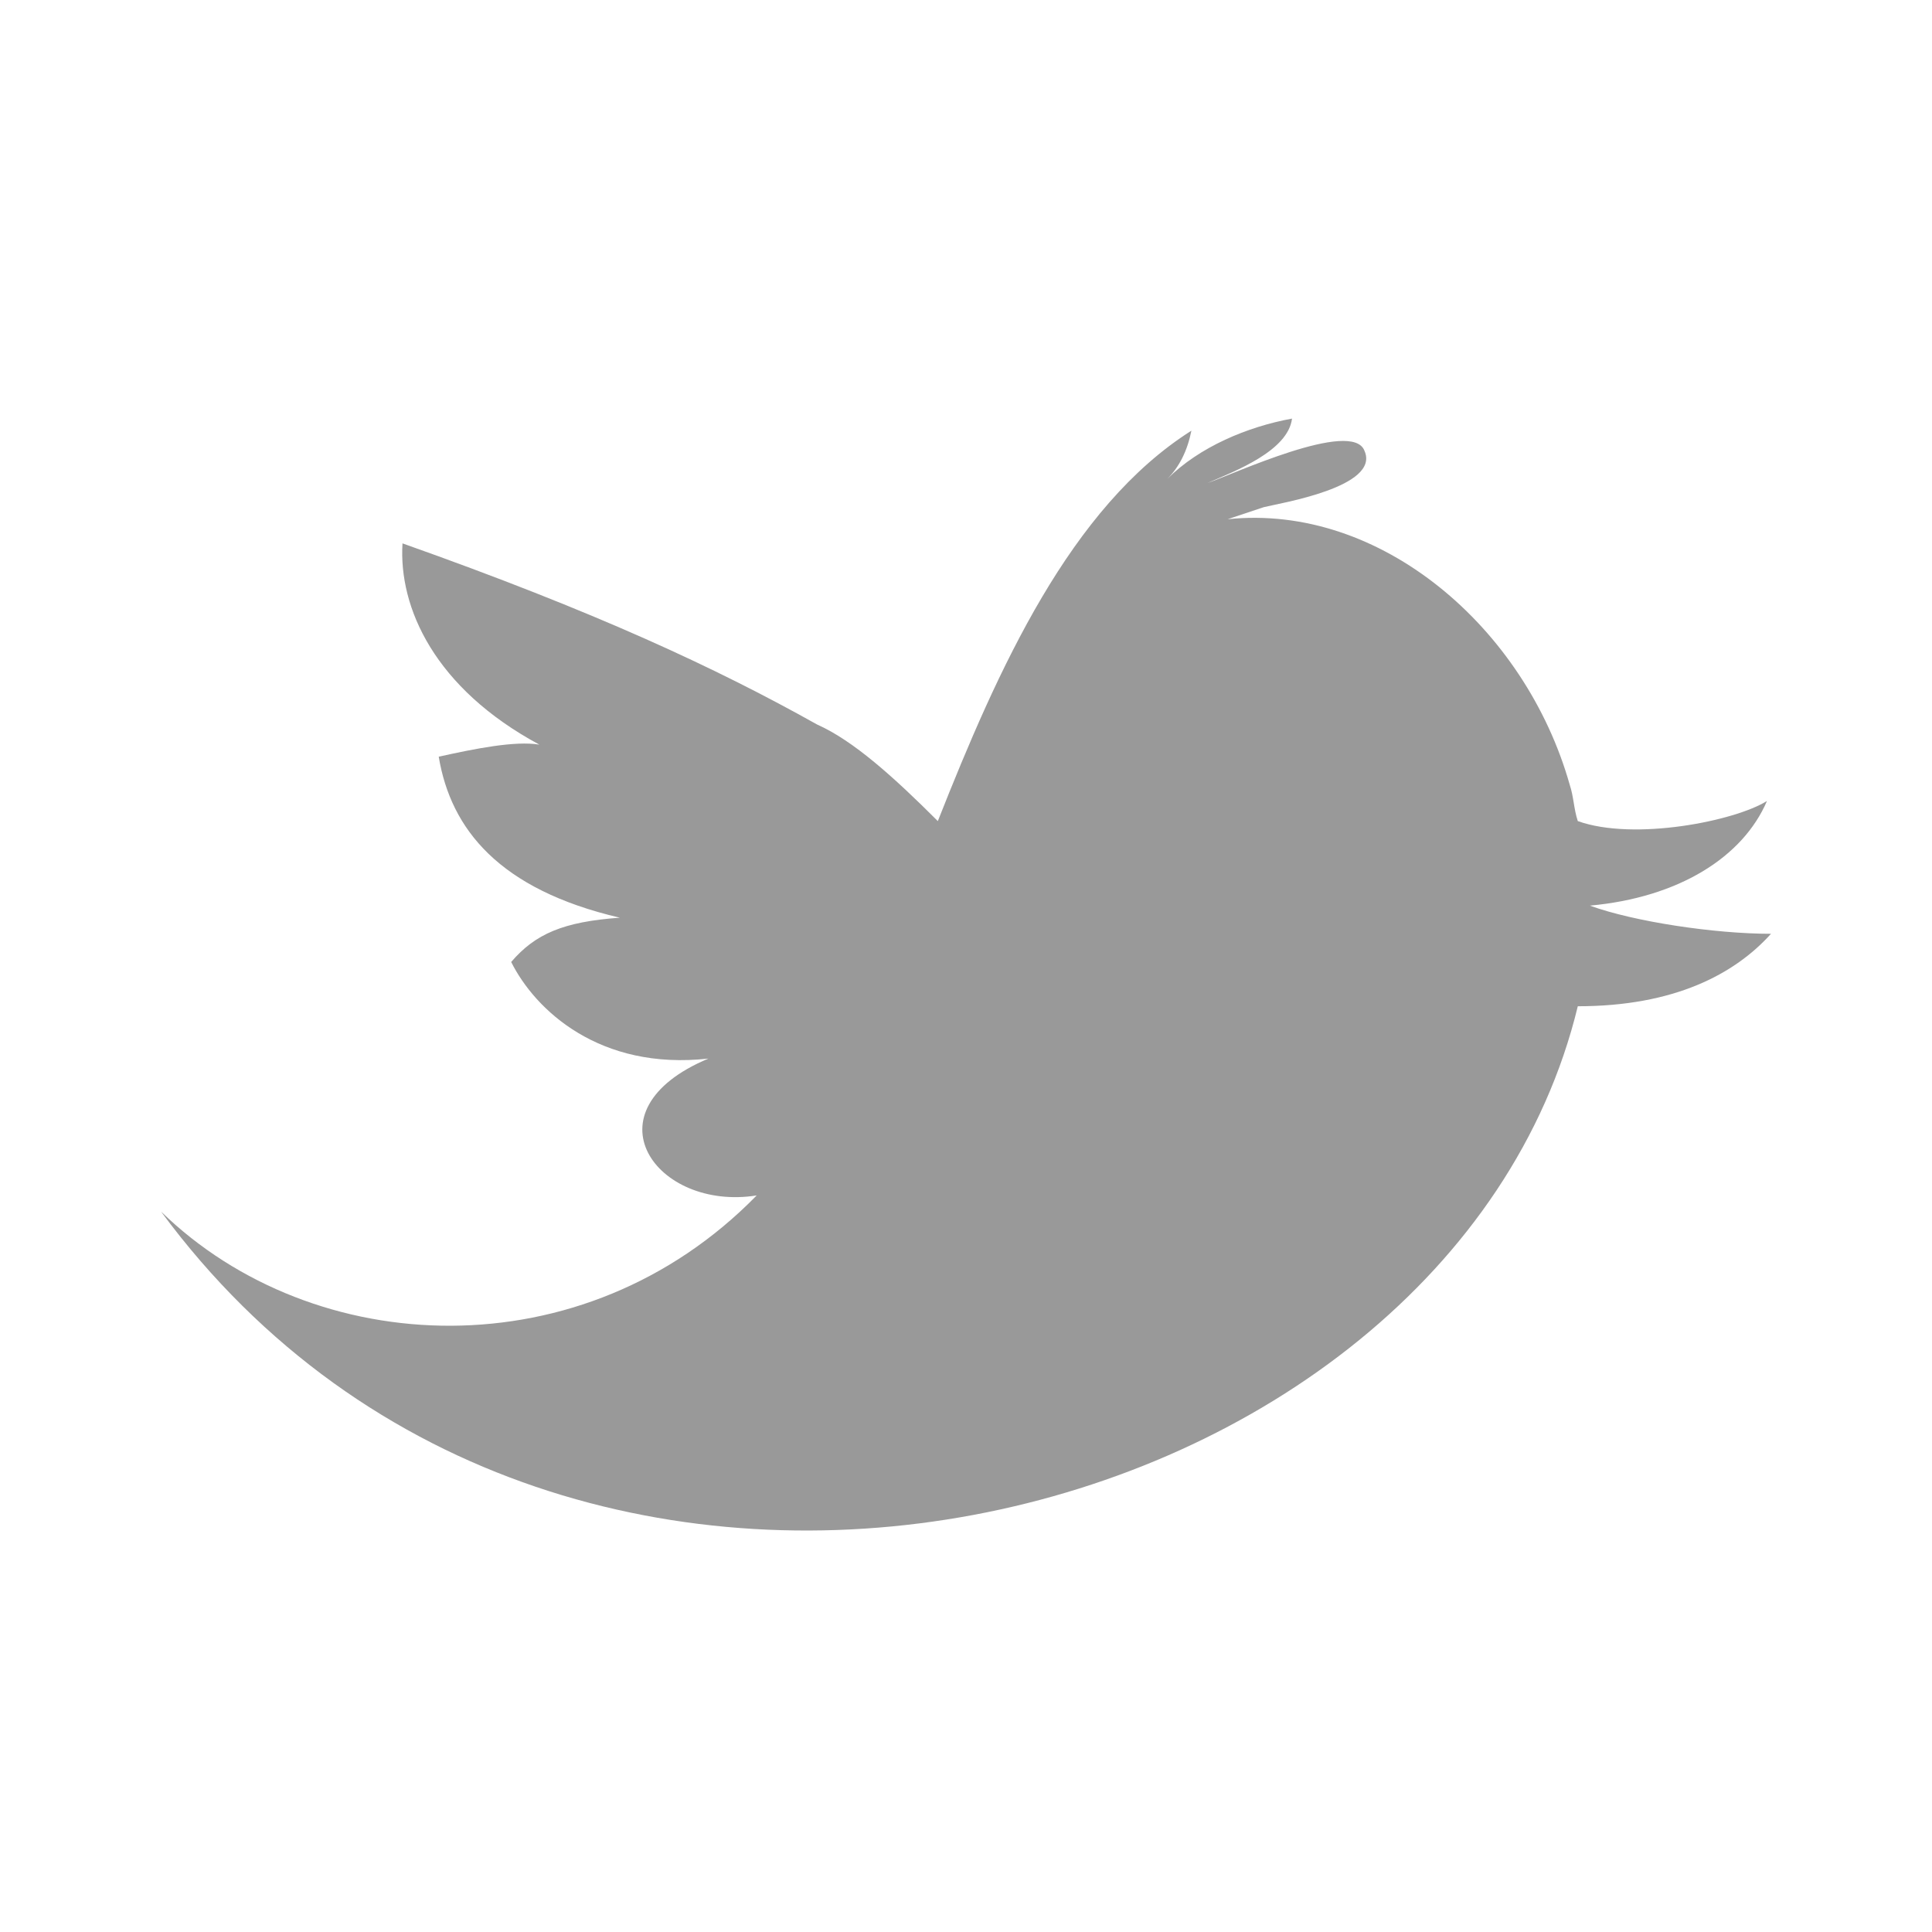 <?xml version="1.0" encoding="utf-8"?>
<!-- Generator: Adobe Illustrator 16.0.4, SVG Export Plug-In . SVG Version: 6.00 Build 0)  -->
<!DOCTYPE svg PUBLIC "-//W3C//DTD SVG 1.1 Tiny//EN" "http://www.w3.org/Graphics/SVG/1.1/DTD/svg11-tiny.dtd">
<svg version="1.1" baseProfile="tiny" id="Layer_1" xmlns="http://www.w3.org/2000/svg" xmlns:xlink="http://www.w3.org/1999/xlink"
	 x="0px" y="0px" width="48px" height="48px" viewBox="0 0 48 48" xml:space="preserve">
<g transform="translate(288 48)">
	<path fill="#999999" d="M-248.5-25.5c2.2-0.2,3.8-1.2,4.4-2.6c-0.8,0.5-3.3,1-4.7,0.5c-0.1-0.3-0.1-0.6-0.2-0.9
		c-1.1-3.9-4.7-7-8.5-6.6c0.3-0.1,0.6-0.2,0.9-0.3c0.4-0.1,2.9-0.5,2.5-1.4c-0.3-0.8-3.3,0.6-3.9,0.8c0.7-0.3,2-0.8,2.1-1.6
		c-1.1,0.2-2.3,0.7-3.1,1.5c0.3-0.3,0.5-0.7,0.6-1.2c-3,1.9-4.8,5.9-6.3,9.7c-1.1-1.1-2.1-2-3-2.4c-2.5-1.4-5.5-2.8-10.3-4.5
		c-0.1,1.6,0.8,3.6,3.4,5c-0.6-0.1-1.6,0.1-2.5,0.3c0.3,1.8,1.5,3.3,4.5,4c-1.4,0.1-2.1,0.4-2.7,1.1c0.6,1.2,2.2,2.7,4.9,2.4
		c-3.1,1.3-1.3,3.8,1.2,3.4c-4.3,4.4-11,4.1-14.8,0.4c10.1,13.7,32,8.1,35.2-5.1c2.4,0,3.9-0.8,4.8-1.8
		C-245.4-24.8-247.4-25.1-248.5-25.5L-248.5-25.5z"/>
</g>
<g>
</g>
<g>
</g>
<g>
</g>
<g>
</g>
<g>
</g>
<g>
</g>
<g>
</g>
<g>
</g>
<g>
</g>
<g>
</g>
<g>
</g>
<g>
</g>
<g>
</g>
<g>
</g>
<g>
</g>
</svg>

